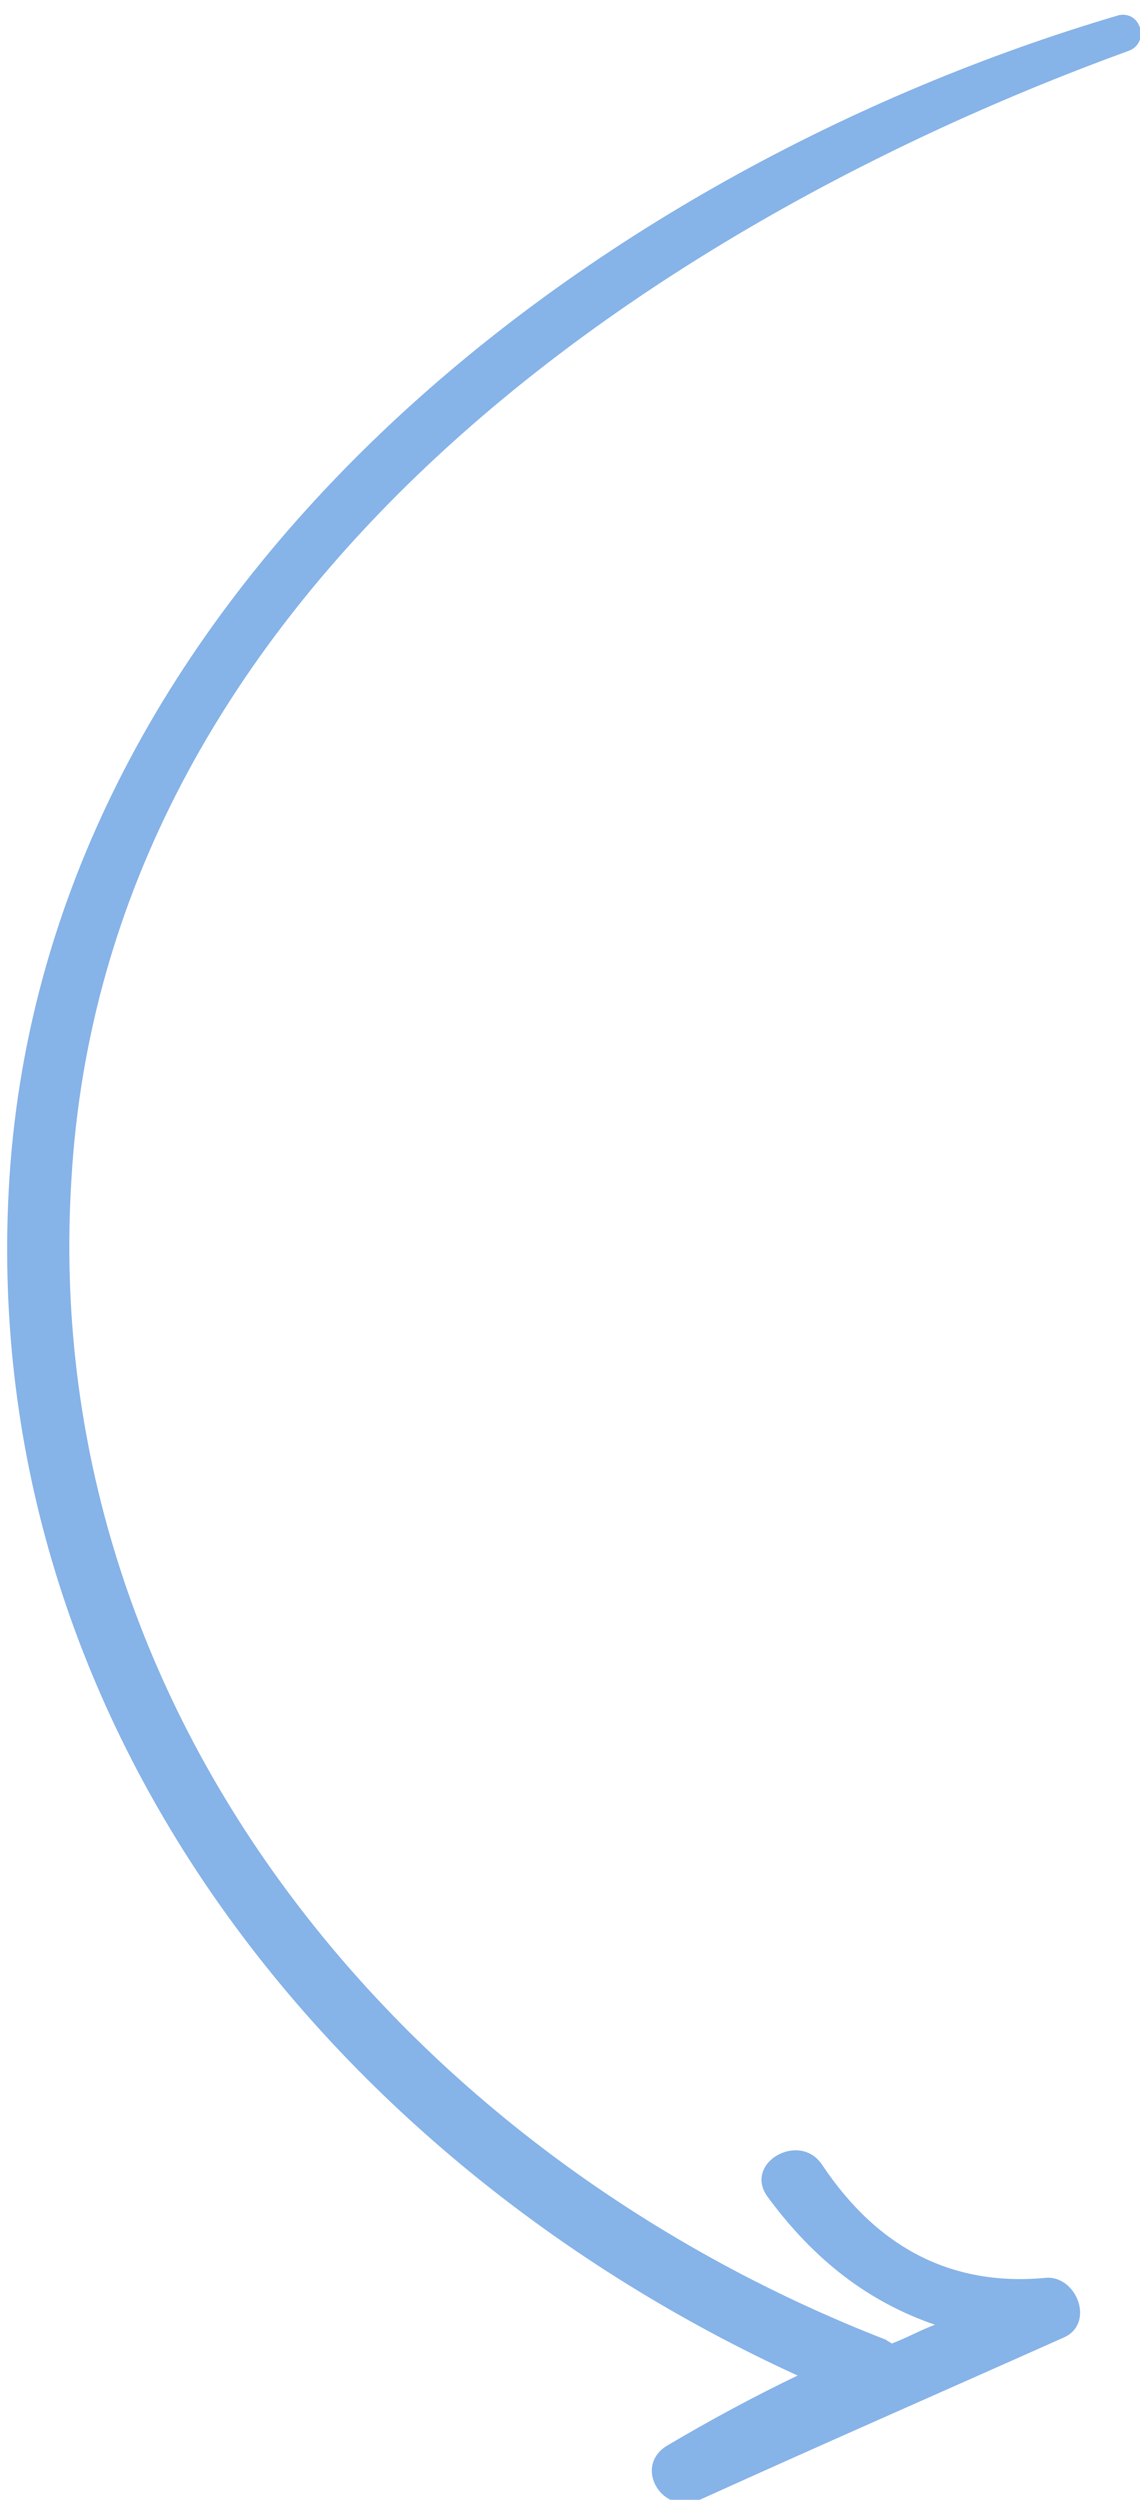 <?xml version="1.0" encoding="utf-8"?>
<!-- Generator: Adobe Illustrator 23.0.5, SVG Export Plug-In . SVG Version: 6.00 Build 0)  -->
<svg version="1.1" id="_x2018_ëîé_x5F_4" xmlns="http://www.w3.org/2000/svg" xmlns:xlink="http://www.w3.org/1999/xlink"
	 x="0px" y="0px" viewBox="0 0 60.6 132.8" style="enable-background:new 0 0 60.6 132.8;" xml:space="preserve">
<style type="text/css">
	.st0{display:none;fill:#87B3E8;}
	.st1{fill:#86B3E8;}
</style>
<path class="st0" d="M81.6,139C82.4,68.7,35.3,6.7-26.1-23.4c-0.3-0.6-0.6-1.2-0.9-1.8C-5.1-16.3,16.7-7.4,38.7,1.4
	c4.8,1.9,7.8-5.4,3-7.4c-25-10.4-50.1-20.4-75.2-30.6c-3.1-1.3-6.8,2-5.3,5.3c0.8,1.6,1.5,3.2,2.3,4.8c-2,1.1-3.1,3.9-1.4,5.9
	c4.2,4.9,8,10,11.4,15.2c5.2,10.9,10.4,21.8,15.6,32.7c2.3,4.7,9.1,1.8,7.4-3.1C-7.5,12-12.8,1-19.5-9.4c-0.3-0.6-0.6-1.3-0.9-1.9
	c54.2,30.2,94.6,86.4,94.6,149.9c0,65.2-44,125.8-106.9,143.5c-1.8,0.5-1,3.6,0.9,3.2C33.8,269.3,80.8,206,81.6,139z"/>
<path class="st0" d="M81.6,109.4c0.8,70.3-46.3,132.3-107.7,162.4c-0.3,0.6-0.6,1.2-0.9,1.8c21.9-8.9,43.7-17.8,65.7-26.6
	c4.8-1.9,7.8,5.4,3,7.4c-25,10.3-50.2,20.4-75.3,30.6c-3.1,1.3-6.8-2.1-5.3-5.3c0.8-1.6,1.5-3.2,2.3-4.8c-2-1.1-3.1-3.9-1.4-5.9
	c4.2-4.9,8-10,11.4-15.2c5.2-10.9,10.4-21.8,15.6-32.7c2.3-4.7,9.1-1.8,7.4,3.1c-4,12.2-9.3,23.2-16,33.6c-0.3,0.6-0.6,1.3-0.9,1.9
	c54.1-30.2,94.5-86.3,94.6-149.9C74.3,44.7,30.2-16-32.6-33.7c-1.8-0.5-1-3.6,0.9-3.2C33.8-20.9,80.8,42.4,81.6,109.4z"/>
<path class="st1" d="M60,2.7C33.6,12.3,5.6,32,3.8,62.6C2,91,21.6,114.4,47.1,124.3c0.1,0.1,0.2,0.1,0.3,0.2c0.8-0.3,1.5-0.7,2.3-1
	c-3.5-1.2-6.4-3.4-8.9-6.8c-1.3-1.8,1.7-3.5,2.9-1.7c3,4.5,7,6.5,12,6c1.6,0,2.5,2.5,0.8,3.2c-6.5,2.9-12.9,5.7-19.3,8.6
	c-2,0.9-3.6-1.8-1.7-2.9c2.2-1.3,4.6-2.6,6.9-3.7C17.5,114.8-1.3,91.2,0.5,62.6c2-31.3,30.8-53.5,59-61.8C60.7,0.6,61.1,2.3,60,2.7z
	"/>
</svg>
